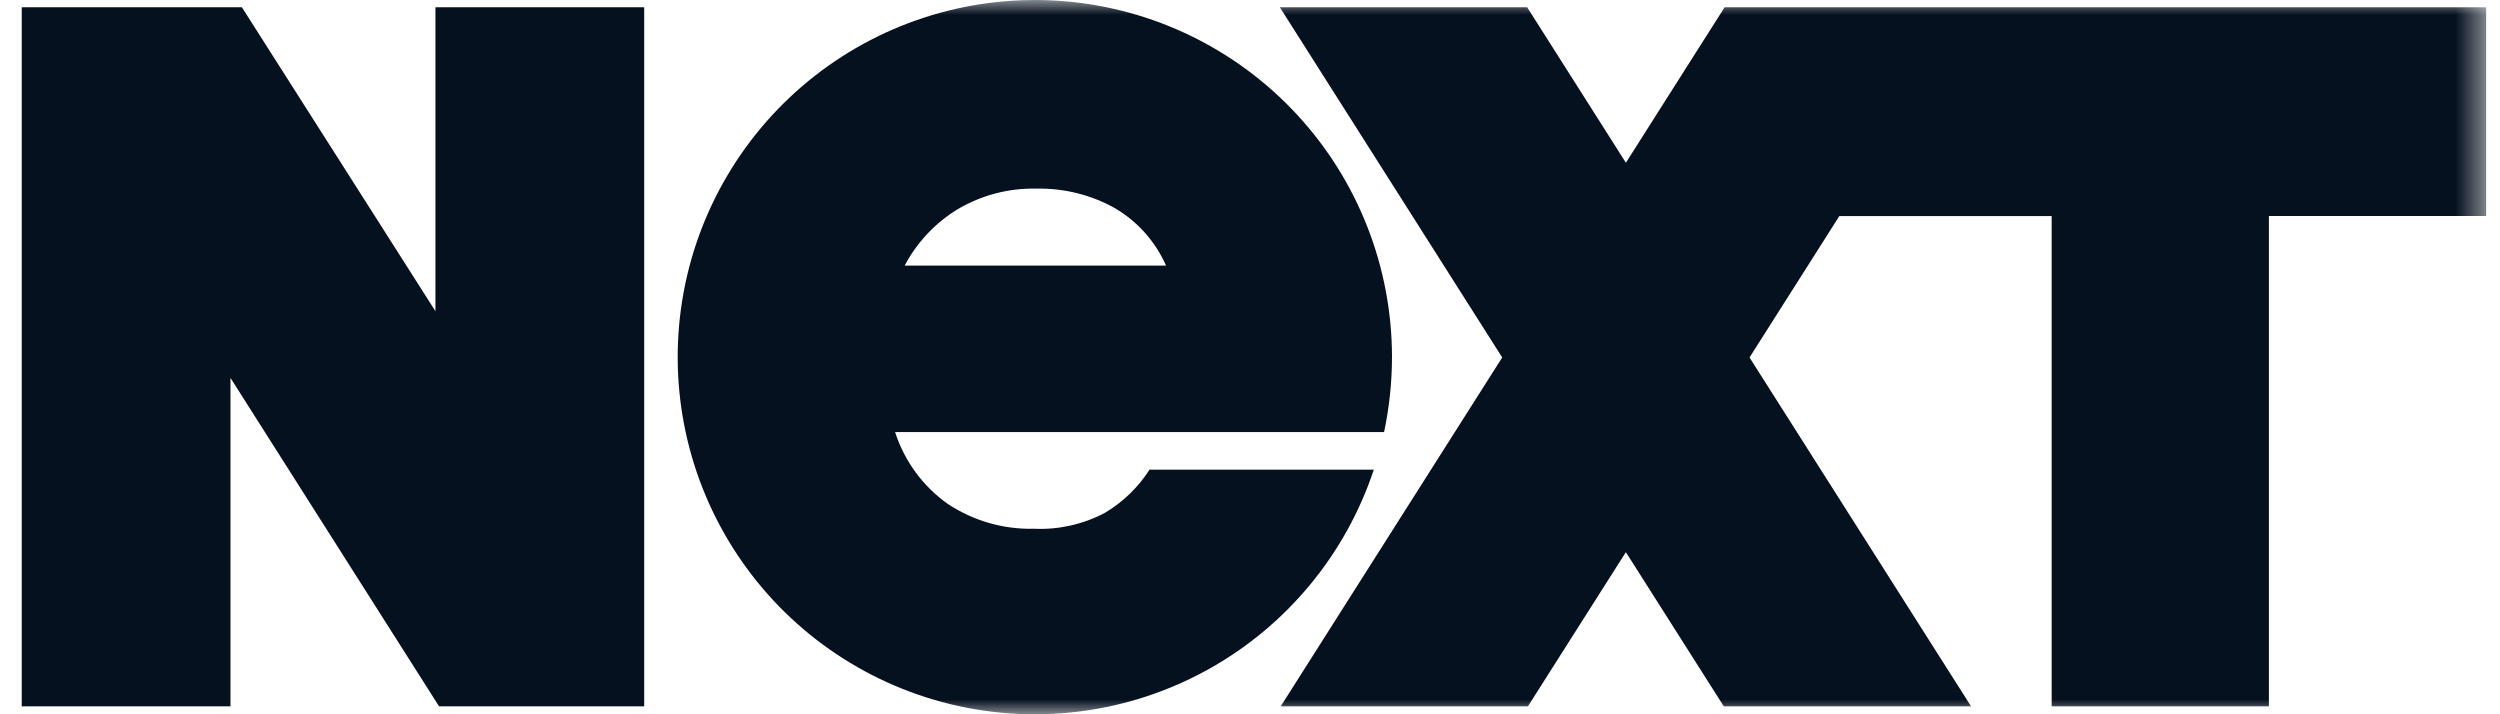 <svg width="84" height="24" viewBox="0 0 84 24" fill="none" xmlns="http://www.w3.org/2000/svg">
<g id="Next">
<path id="Path 34" d="M14.631 0.245V10.457L8.128 0.245H0.73V23.733H7.744V12.698L14.752 23.733H21.645V0.245H14.631Z" fill="#06111F"/>
<g id="Group 11">
<g id="Clip path group">
<mask id="mask0_1065_2885" style="mask-type:luminance" maskUnits="userSpaceOnUse" x="0" y="0" width="84" height="24">
<g id="clip-path">
<path id="Rectangle 7" d="M83.535 0H0.73V24H83.535V0Z" fill="white"/>
</g>
</mask>
<g mask="url(#mask0_1065_2885)">
<g id="Group 10">
<path id="Path 35" d="M46.771 11.988C46.767 8.972 45.629 6.068 43.582 3.854C41.534 1.639 38.728 0.277 35.722 0.038C32.716 -0.201 29.73 0.701 27.358 2.564C24.986 4.427 23.403 7.114 22.923 10.091C22.444 13.069 23.103 16.118 24.769 18.631C26.436 21.145 28.988 22.939 31.917 23.656C34.846 24.373 37.938 23.961 40.577 22.502C43.216 21.043 45.209 18.643 46.16 15.781H38.624C38.243 16.376 37.728 16.874 37.12 17.234C36.388 17.62 35.566 17.804 34.739 17.766C33.714 17.791 32.706 17.5 31.85 16.935C31.012 16.343 30.389 15.495 30.075 14.518H46.505C46.681 13.686 46.771 12.839 46.771 11.988ZM30.396 8.925C30.808 8.145 31.423 7.49 32.176 7.031C32.98 6.555 33.901 6.315 34.834 6.338C35.746 6.32 36.647 6.543 37.445 6.985C38.214 7.432 38.821 8.111 39.179 8.925L30.396 8.925Z" fill="#06111F"/>
<path id="Path 36" d="M57.946 0.245L54.63 5.468L51.313 0.245H43.003L50.474 12.011L43.032 23.732H51.339L54.629 18.552L57.919 23.732H66.227L58.784 12.011L61.802 7.259H68.936V23.732H76.235V7.258H83.535V0.245H57.946Z" fill="#06111F"/>
</g>
</g>
</g>
</g>
</g>
</svg>
